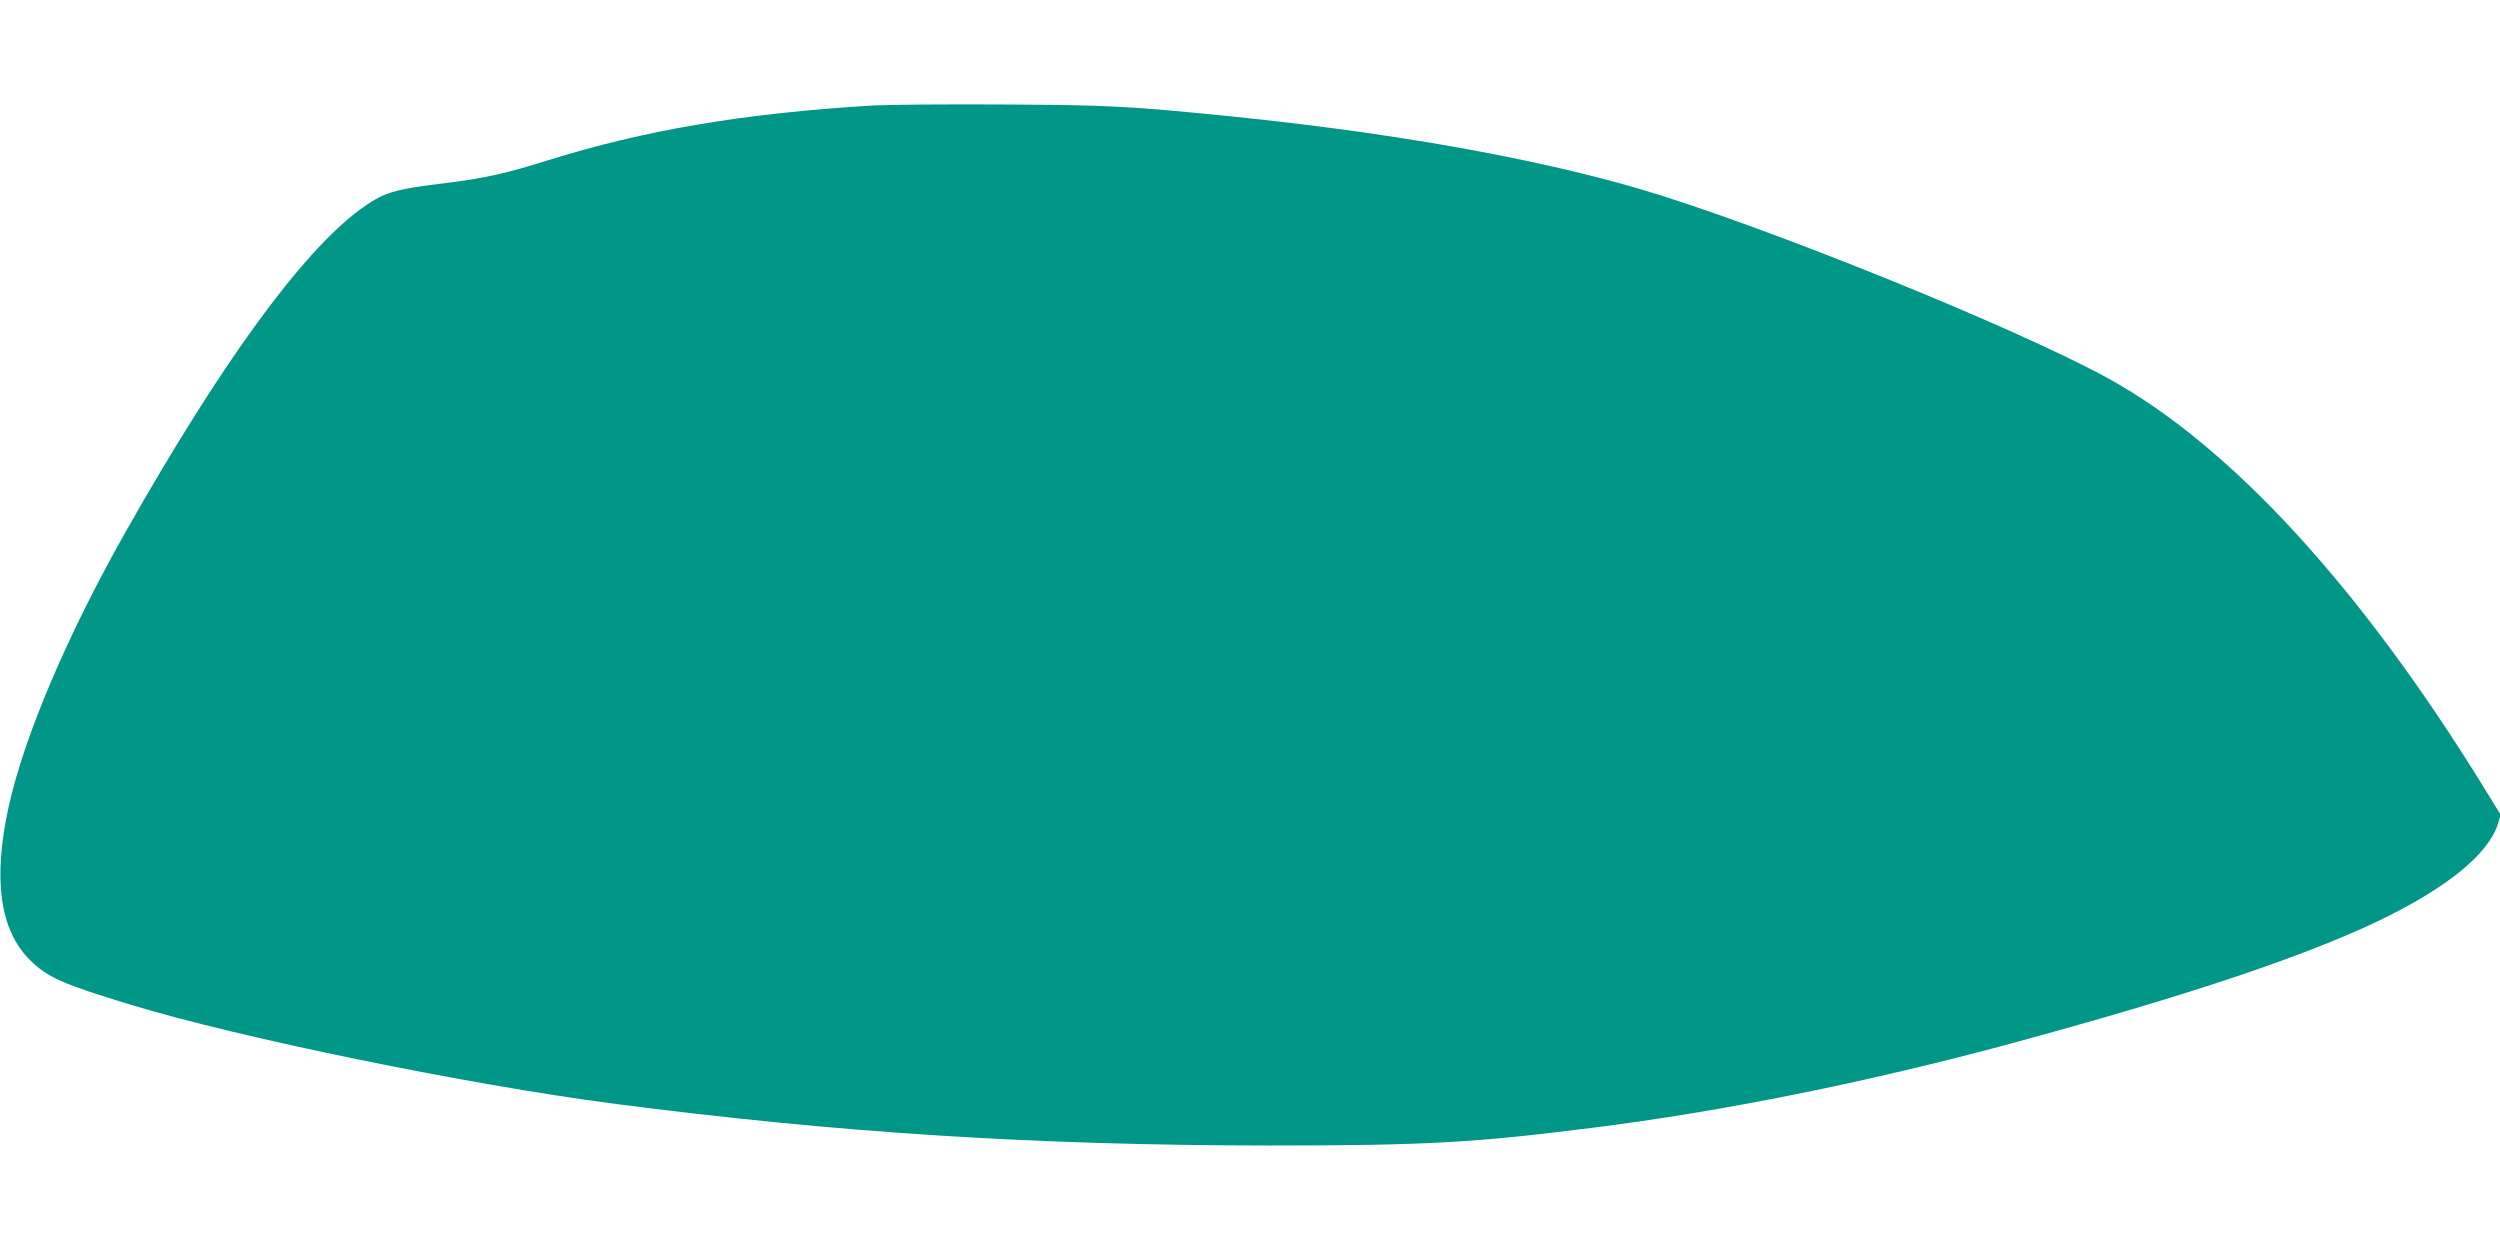 <?xml version="1.0" standalone="no"?>
<!DOCTYPE svg PUBLIC "-//W3C//DTD SVG 20010904//EN"
 "http://www.w3.org/TR/2001/REC-SVG-20010904/DTD/svg10.dtd">
<svg version="1.0" xmlns="http://www.w3.org/2000/svg"
 width="1280pt" height="640pt" viewBox="0 0 1280 640"
 preserveAspectRatio="xMidYMid meet">
<g transform="translate(0,640) scale(0.1,-0.1)"
fill="#009688" stroke="none">
<path d="M4470 5860 c-663 -40 -1172 -126 -1675 -284 -194 -61 -316 -89 -495
-111 -291 -35 -335 -49 -458 -139 -298 -220 -711 -787 -1197 -1646 -298 -526
-519 -1044 -600 -1407 -82 -372 -47 -633 108 -788 90 -89 166 -123 519 -230
555 -169 1728 -409 2464 -505 1151 -150 2162 -214 3364 -215 797 0 1048 14
1655 91 670 84 1401 232 2133 429 882 239 1483 438 1875 623 360 171 581 349
628 509 l12 42 -88 143 c-631 1023 -1295 1746 -1920 2090 -475 262 -1785 791
-2408 973 -542 158 -1271 287 -2092 370 -518 52 -618 57 -1155 60 -289 2 -590
-1 -670 -5z"/>
</g>
</svg>
